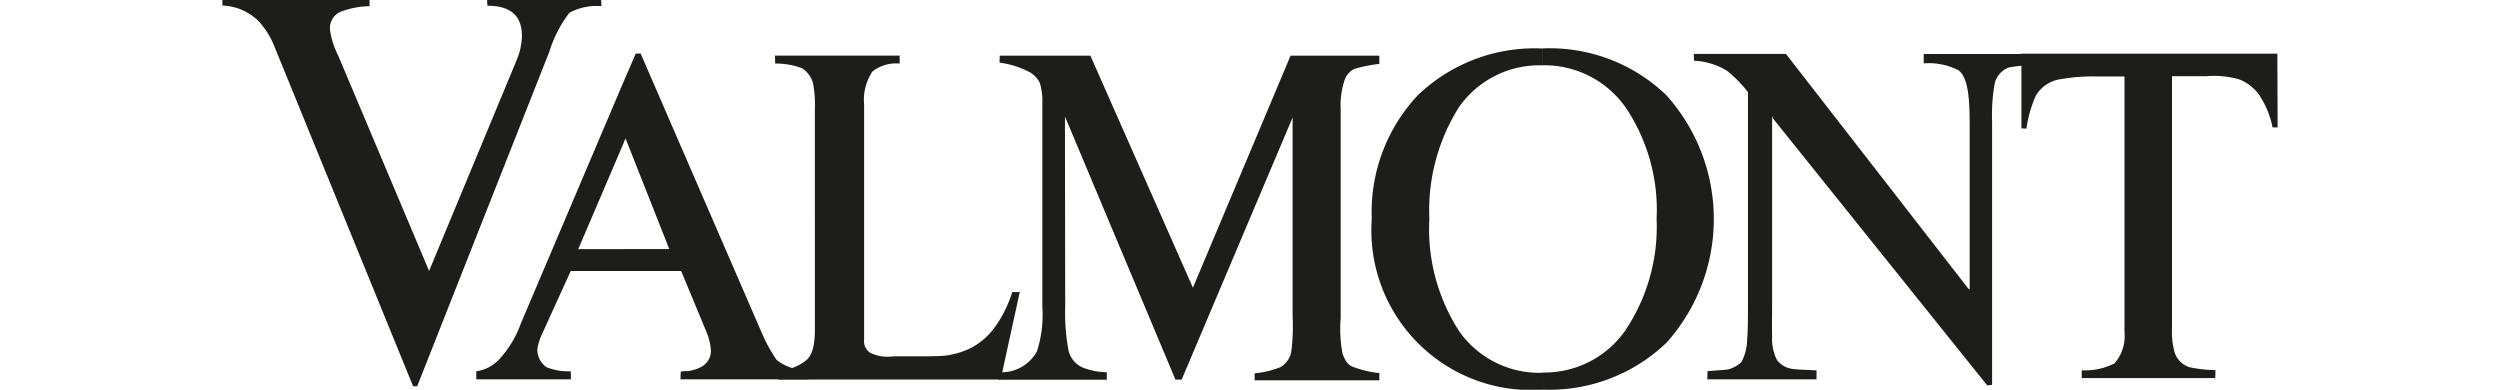 <svg id="Group_111" data-name="Group 111" xmlns="http://www.w3.org/2000/svg" width="160" viewBox="0 0 131.527 24.941">
  <path id="Path_210" data-name="Path 210" d="M522.542,254.948l-8.9-21.8a4.994,4.994,0,0,0-1.034-1.609,3.462,3.462,0,0,0-2.273-.96v-.357h9.417v.4a5.415,5.415,0,0,0-1.855.357,1.136,1.136,0,0,0-.665,1.223,5.079,5.079,0,0,0,.5,1.547l5.831,13.816,5.63-13.554a4.231,4.231,0,0,0,.312-1.469c0-1.067-.464-1.949-2.212-1.949l-.016-.373h7.3l.017.4a3.645,3.645,0,0,0-2.044.419,7.794,7.794,0,0,0-1.284,2.478L522.8,254.948Z" transform="translate(-510.338 -230.225)" fill="#1d1d1b"/>
  <path id="Path_211" data-name="Path 211" d="M523.734,232.852l.771-1.781.312-.012,7.764,17.9a9.793,9.793,0,0,0,.944,1.715,3.172,3.172,0,0,0,2.043.665v.574h-8.2l.017-.5c.2,0,.291-.062.4-.016,1.034-.14,1.531-.616,1.531-1.329a3.63,3.63,0,0,0-.279-1.174l-1.625-3.915h-3.681v-1.4h2.922l-2.8-7.083-.123.279Zm-6.574,15.47,6.574-15.47v3.931l-2.909,6.8h2.909v1.4h-3.389l-1.81,3.976a3.682,3.682,0,0,0-.324,1.005,1.361,1.361,0,0,0,.587,1.174,3.738,3.738,0,0,0,1.547.263l.016.513H514.3V251.4a2.494,2.494,0,0,0,1.457-.755A6.7,6.7,0,0,0,517.16,248.322Z" transform="translate(-498.055 -227.637)" fill="#1d1d1b"/>
  <path id="Path_212" data-name="Path 212" d="M521.508,234.54a7.55,7.55,0,0,0-.123-1.715,1.686,1.686,0,0,0-.7-.927,4.73,4.73,0,0,0-1.715-.3l-.017-.509h7.981v.509a2.478,2.478,0,0,0-1.732.5,3.221,3.221,0,0,0-.542,2.117v15.068a.859.859,0,0,0,.385.821,2.482,2.482,0,0,0,1.457.234h1.207c.771,0,1.67,0,2.166-.049a5.238,5.238,0,0,0,1.576-.464,4.49,4.49,0,0,0,1.5-1.252,7.794,7.794,0,0,0,1.19-2.351h.48l-1.223,5.6H519.174l-.033-.574a2.99,2.99,0,0,0,1.781-.636c.386-.275.587-.944.587-1.949Z" transform="translate(-483.593 -227.531)" fill="#1d1d1b"/>
  <path id="Path_213" data-name="Path 213" d="M525.233,247.195V234.154a4.181,4.181,0,0,0-.156-1.3,1.552,1.552,0,0,0-.759-.755,5.635,5.635,0,0,0-1.826-.558l.016-.447h5.8l6.561,14.85,6.25-14.85H546.8v.525a9.971,9.971,0,0,0-1.559.308,1.2,1.2,0,0,0-.669.743,5.153,5.153,0,0,0-.246,1.888v13.336a8.473,8.473,0,0,0,.123,2.29c.185.447.3.71.776.866a6.44,6.44,0,0,0,1.576.357v.464h-7.981v-.447a5.859,5.859,0,0,0,1.637-.39,1.426,1.426,0,0,0,.714-1.05,12.615,12.615,0,0,0,.078-2.2V235.053l-7.1,16.771h-.4l-7.054-16.8-.016-.016.016,12.162a13.085,13.085,0,0,0,.2,2.721,1.576,1.576,0,0,0,.915,1.161,4.283,4.283,0,0,0,1.547.3v.48h-6.9l.016-.48a2.577,2.577,0,0,0,2.413-1.334A7.547,7.547,0,0,0,525.233,247.195Z" transform="translate(-472.759 -227.531)" fill="#1d1d1b"/>
  <g id="Group_99" data-name="Group 99" transform="translate(94.165 3.435)">
    <path id="Path_214" data-name="Path 214" d="M536.753,247.049V233.512a8.085,8.085,0,0,0-1.333-1.362,4.4,4.4,0,0,0-2.118-.648l-.016-.435h5.9l11.695,15.051h.062V235.629c0-1.732-.094-3.016-.7-3.508a4.209,4.209,0,0,0-2.241-.451v-.6h7.267v.714a9.4,9.4,0,0,0-1.822.152,1.455,1.455,0,0,0-.9,1.005,11.709,11.709,0,0,0-.168,2.478v16.832l-.312.029-13.722-17.095-.045-.156v11.961c0,.866-.016,1.609,0,2.15a3.058,3.058,0,0,0,.308,1.514,1.5,1.5,0,0,0,1.005.574c.357.045.927.062,1.53.09v.575h-6.992l.016-.525c.776-.066,1.051-.066,1.317-.111a2.011,2.011,0,0,0,.849-.464,3.181,3.181,0,0,0,.369-1.469C536.753,248.78,536.753,248.021,536.753,247.049Z" transform="translate(-533.286 -231.05)" fill="#1d1d1b"/>
    <path id="Path_215" data-name="Path 215" d="M538.4,235.843v-4.781h16.381l.016,4.719h-.324a5.706,5.706,0,0,0-.927-2.179,2.9,2.9,0,0,0-1.223-.9,5.9,5.9,0,0,0-2.072-.2h-2.212v16.118a4.89,4.89,0,0,0,.168,1.563,1.468,1.468,0,0,0,.944.944,8.281,8.281,0,0,0,1.67.185l-.016.513H542.26v-.5a4.1,4.1,0,0,0,2.105-.447,2.691,2.691,0,0,0,.632-2.011V232.519h-1.9a11.649,11.649,0,0,0-2.138.168,2.2,2.2,0,0,0-1.638,1.067,7.888,7.888,0,0,0-.6,2.105Z" transform="translate(-517.431 -231.062)" fill="#1d1d1b"/>
  </g>
  <path id="Path_216" data-name="Path 216" d="M539.22,251.723a6.317,6.317,0,0,0,5.228-2.63,11.926,11.926,0,0,0,2.044-7.21,11.738,11.738,0,0,0-1.953-7.082,6.35,6.35,0,0,0-5.318-2.741V230.98a10.757,10.757,0,0,1,7.9,3,11.858,11.858,0,0,1,0,15.839,10.826,10.826,0,0,1-7.9,3Zm-7.271-9.84a12.031,12.031,0,0,0,1.916,7.21,6.265,6.265,0,0,0,5.26,2.647c.033,0,.062-.016.094-.016v1.1h-.094a10.224,10.224,0,0,1-10.862-10.94,10.9,10.9,0,0,1,2.942-7.9,10.778,10.778,0,0,1,7.919-3h.094v1.079h-.094a6.275,6.275,0,0,0-5.26,2.647A12.357,12.357,0,0,0,531.949,241.883Z" transform="translate(-454.706 -227.882)" fill="#1d1d1b"/>
</svg>
